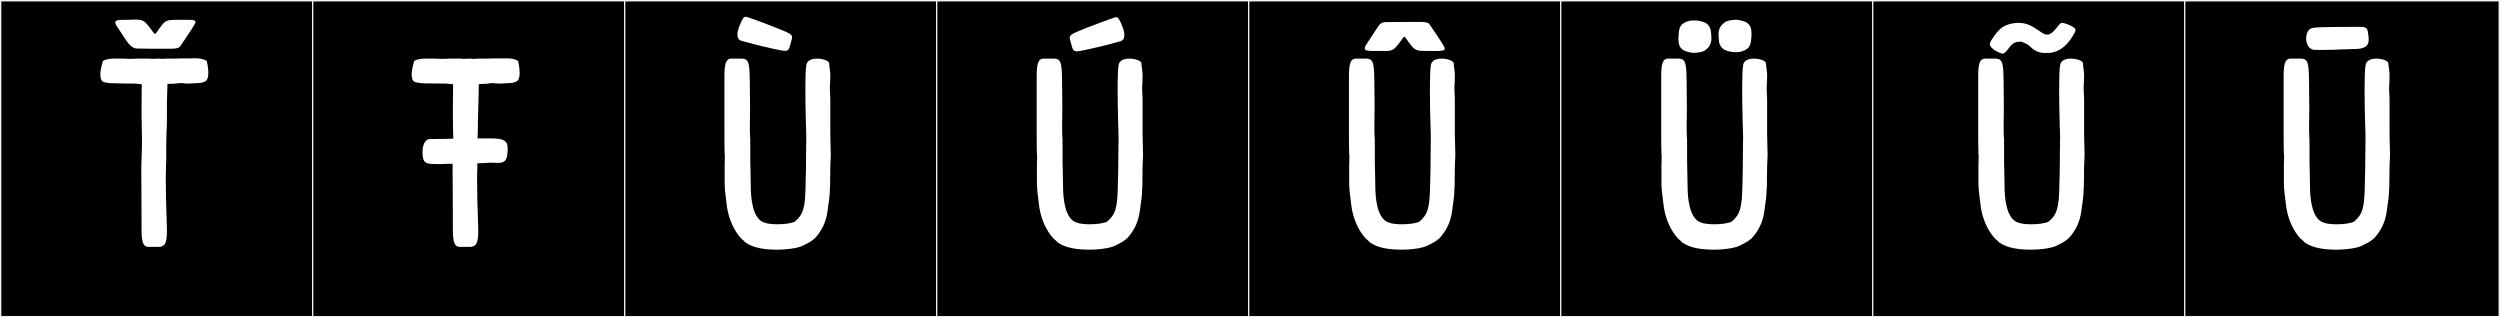 <?xml version="1.0" encoding="utf-8"?>
<!-- Generator: Adobe Illustrator 16.0.4, SVG Export Plug-In . SVG Version: 6.00 Build 0)  -->
<!DOCTYPE svg PUBLIC "-//W3C//DTD SVG 1.1//EN" "http://www.w3.org/Graphics/SVG/1.1/DTD/svg11.dtd">
<svg version="1.1" id="Layer_1" xmlns="http://www.w3.org/2000/svg" xmlns:xlink="http://www.w3.org/1999/xlink" x="0px" y="0px"
	 width="1891px" height="240px" viewBox="0 0 1891 240" enable-background="new 0 0 1891 240" xml:space="preserve">
<rect x="0" y="0" width="1891" height="240" fill="#808080" stroke="none"/>
<g>
	<rect y="1" width="238" height="239"/>
	<g>
		<path fill="#F2F2F2" d="M238,1v238H1V1H238 M239,0H0v240h239V0L239,0z"/>
	</g>
</g>
<g>
	<rect x="236" y="1" width="238" height="239"/>
	<g>
		<path fill="#F2F2F2" d="M474,1v238H237V1H474 M475,0H236v240h239V0L475,0z"/>
	</g>
</g>
<g>
	<rect x="472" y="1" width="238" height="239"/>
	<g>
		<path fill="#F2F2F2" d="M710,1v238H473V1H710 M711,0H472v240h239V0L711,0z"/>
	</g>
</g>
<g>
	<rect x="708" y="1" width="238" height="239"/>
	<g>
		<path fill="#F2F2F2" d="M946,1v238H709V1H946 M947,0H708v240h239V0L947,0z"/>
	</g>
</g>
<g>
	<rect x="944" y="1" width="238" height="239"/>
	<g>
		<path fill="#F2F2F2" d="M1182,1v238H945V1H1182 M1183,0H944v240h239V0L1183,0z"/>
	</g>
</g>
<g>
	<rect x="1180" y="1" width="238" height="239"/>
	<g>
		<path fill="#F2F2F2" d="M1418,1v238h-237V1H1418 M1419,0h-239v240h239V0L1419,0z"/>
	</g>
</g>
<g>
	<rect x="1416" y="1" width="238" height="239"/>
	<g>
		<path fill="#F2F2F2" d="M1654,1v238h-237V1H1654 M1655,0h-239v240h239V0L1655,0z"/>
	</g>
</g>
<g>
	<rect x="1652" y="1" width="238" height="239"/>
	<g>
		<path fill="#F2F2F2" d="M1890,1v238h-237V1H1890 M1891,0h-239v240h239V0L1891,0z"/>
	</g>
</g>
<g>
	<path fill="#FFFFFF" d="M126.628,63.737v1.067c0,4.272-0.356,7.477-0.356,12.104v9.078c0,5.162,0,11.035-0.355,13.884
		l-0.178,11.569v10.324c-0.179,2.135-0.179,3.56-0.179,5.695c0,1.958-0.178,4.094-0.178,6.23c0,9.077,0.178,21.181,0.712,34.708
		c0,2.136,0.178,4.094,0.178,5.874c0,9.611-1.424,12.104-5.873,12.459h-8.188c-4.449,0-5.161-5.161-5.161-14.061v-11.748
		c0-8.722-0.179-20.469-0.179-30.615c0-8.543,0.534-15.663,0.534-23.852c0-6.941-0.355-13.349-0.355-21.358
		c0-7.653,0.178-15.308,0.178-21.359c-4.806-0.534-5.696-0.534-6.229-0.534h-2.492c-4.628,0-6.941,0-9.968-0.178
		c-4.628-0.178-6.229,0.178-9.79-0.891c-2.136-0.533-2.848-3.025-2.848-5.695c0-4.628,1.958-10.324,1.958-10.324
		s2.136-1.602,7.12-1.779c1.602,0,1.779-0.178,3.916,0h4.449c0,0-1.067,0,4.272,0.178h2.67c0.89,0,1.779-0.178,4.271-0.178h8.365
		c0.712,0,1.425,0.178,2.137,0.178c1.067,0,4.271-0.178,5.518-0.178c0.712,0.178,1.602,0.178,2.313,0.178
		c1.246,0,2.492-0.178,3.738-0.178h5.695c6.586-0.178,5.696-0.178,6.942-0.178h6.052c2.136-0.178,2.313,0,3.916,0
		c4.983,0.178,7.119,1.957,7.119,1.957s1.246,4.629,1.246,8.9c0,3.203-0.712,6.229-3.204,6.941
		c-3.56,1.068,0.179,0.534-11.213,1.246h-1.78c-2.136,0-2.492-0.355-4.45-0.355c-2.136,0-5.34,0.533-5.873,0.533
		C130.544,63.381,126.628,63.203,126.628,63.737z M140.926,14.982c4.628,0,6.941,0.178,6.941,1.603c0,0.89-1.958,3.915-2.67,5.161
		c-3.916,6.053-9.077,13.527-9.077,13.527c-1.068,1.425-4.45,1.603-8.01,1.603h-2.492h-0.89c-3.204,0-17.622,0-20.647-0.178h-0.356
		h-0.178c-2.848,0-5.34-2.313-7.832-5.696l-7.831-11.926c-0.356-0.89-0.712-1.602-0.712-2.135c0-1.781,2.67-1.959,7.298-1.959h3.56
		c1.246,0,3.025-0.178,4.271-0.178c6.408,0,7.298,0.891,13.884,9.968c0.356,0.534,0.712,0.89,1.068,0.89
		c0.712,0,1.779-2.313,5.518-7.119c2.848-3.383,4.983-3.561,11.747-3.561h2.492H140.926z"/>
	<path fill="#FFFFFF" d="M366.565,63.381c-0.534,0-1.78,0-4.45,0.356v1.067c0,9.969-0.712,24.742-0.712,35.065l-0.178,4.806h10.501
		c10.324,0,12.282,2.492,12.282,7.832c0,0.89,0,2.136-0.179,3.382c-0.534,6.407-2.848,7.298-7.653,7.298
		c-1.246,0-2.848-0.178-4.806-0.178c-0.712,0-1.78,0-2.67,0.178l-7.654,0.355v3.916c0,1.958-0.178,4.094-0.178,6.23
		c0,9.077,0.178,21.181,0.712,34.708c0,2.136,0.178,4.094,0.178,5.874c0,9.611-1.424,12.104-5.873,12.459h-8.188
		c-4.449,0-5.161-5.161-5.161-14.061v-11.748c0-8.722-0.179-20.469-0.179-30.615v-6.408h-4.449
		c-1.246,0.179-2.492,0.179-3.738,0.179h-4.449c-7.477,0-10.146-0.534-10.146-9.077c0-4.807,1.78-9.79,5.519-9.79
		c1.245,0,6.764-0.179,12.637-0.179l5.162-0.178c-0.178-6.051-0.355-12.459-0.355-19.757c0-7.653,0.178-15.308,0.178-21.359
		c-4.806-0.534-5.696-0.534-6.229-0.534h-6.052c-7.298-0.355-10.68,0.355-16.198-1.068c-2.136-0.533-2.848-3.025-2.848-5.695
		c0-4.628,1.958-10.324,1.958-10.324s2.136-1.602,7.12-1.779h8.365c0,0,0.534,0,4.272,0.178h2.67c3.56,0,1.779-0.178,4.271-0.178
		h8.365c0.712,0,1.425,0.178,2.137,0.178c1.067,0,4.271-0.178,5.518-0.178c0.712,0.178,1.602,0.178,2.313,0.178
		c1.246,0,2.492-0.178,3.738-0.178h5.695c6.586-0.178,5.696-0.178,6.942-0.178h9.968c4.983,0.178,7.119,1.957,7.119,1.957
		s1.246,4.629,1.246,8.9c0,3.203-0.712,6.229-3.204,6.941c-3.56,1.068,0.179,0.534-11.213,1.246h-1.78
		c-2.136,0-2.492-0.355-4.45-0.355c-2.136,0-3.56,0.533-4.271,0.533H366.565z"/>
	<path fill="#FFFFFF" d="M627.684,143.301c0,1.068,0,4.806-1.068,11.391c-0.89,5.875-0.89,15.309-10.323,25.632
		c0,0-0.355,0.178-1.424,1.067c-1.958,1.78-4.628,2.849-7.653,4.45c-4.272,2.136-13.528,3.026-18.868,3.026
		c-9.968,0-18.511-1.246-24.562-5.518c-1.246-1.603-2.849-2.314-4.628-4.629c-6.408-8.01-8.722-17.621-9.434-23.494
		c-1.068-9.078-1.603-11.57-1.603-17.979v-4.094v-7.653c0-1.78,0.179-5.34,0.179-7.653c0-0.891-0.179-0.891-0.179-0.891
		c-0.178-4.627-0.178-11.391-0.178-18.689V71.568V58.397c0-8.899,0.712-14.062,5.162-14.062h8.365
		c5.162,0.355,5.519,3.916,5.696,18.334c0,6.585,0.178,12.993,0.178,18.867c0,5.873-0.178,11.213-0.178,15.841
		c0,2.136,0.178,4.272,0.178,6.229c0,0.713,0.178,1.78,0.178,2.492c0,0.891-0.178,1.78,0,3.204v10.323v3.026
		c0,5.696,0.356,9.434,0.356,17.8c0,9.255,1.246,25.097,10.323,27.944c2.314,0.89,6.052,1.246,9.968,1.246
		c4.45,0,9.968-0.534,12.993-1.958c6.586-5.518,7.832-10.68,8.188-27.232v-1.068c0.178-5.874,0.355-12.994,0.355-18.334v-3.56
		l0.179-14.239l-0.356-11.926c-0.178-5.873-0.356-15.307-0.356-24.029c0-7.653,0.179-14.596,0.713-17.977
		c0.533-3.738,4.271-4.984,8.188-4.984c4.628,0,8.899,1.779,9.077,3.382c0,1.603,0.891,6.407,0.891,8.899
		c0,6.408-0.356,8.01-0.356,9.968c0,1.425,0.178,3.56,0.356,8.366v26.699l0.355,15.307v0.534c0,2.849-0.355,5.874-0.355,8.366
		c0,4.627-0.179,10.502-0.179,15.485C627.861,142.055,627.684,142.588,627.684,143.301z M570.306,33.435
		c-4.075-1.187-7.973-2.108-9.593-2.61c-1.968-0.609-2.932-2.223-2.932-4.635c0-1.742,0.503-3.9,1.493-6.4
		c1.971-4.973,3.003-7.127,4.824-7.127c0.33,0,0.687,0.07,1.079,0.209c5.503,1.934,11.56,4.02,20.632,7.629
		c10.782,4.291,13.329,5.334,13.329,7.662c0,1.052-0.52,2.366-1.035,4.361c-1.126,4.357-1.548,5.92-4.345,5.92
		c-1.861,0-4.774-0.692-9.648-1.713C578.88,35.633,570.306,33.435,570.306,33.435z"/>
	<path fill="#FFFFFF" d="M863.885,143.301c0,1.068,0,4.806-1.068,11.391c-0.89,5.875-0.89,15.309-10.323,25.632
		c0,0-0.355,0.178-1.424,1.067c-1.958,1.78-4.628,2.849-7.653,4.45c-4.272,2.136-13.528,3.026-18.868,3.026
		c-9.968,0-18.511-1.246-24.562-5.518c-1.246-1.603-2.849-2.314-4.628-4.629c-6.408-8.01-8.722-17.621-9.434-23.494
		c-1.068-9.078-1.603-11.57-1.603-17.979v-4.094v-7.653c0-1.78,0.179-5.34,0.179-7.653c0-0.891-0.179-0.891-0.179-0.891
		c-0.178-4.627-0.178-11.391-0.178-18.689V71.568V58.397c0-8.899,0.712-14.062,5.162-14.062h8.365
		c5.162,0.355,5.519,3.916,5.696,18.334c0,6.585,0.178,12.993,0.178,18.867c0,5.873-0.178,11.213-0.178,15.841
		c0,2.136,0.178,4.272,0.178,6.229c0,0.713,0.178,1.78,0.178,2.492c0,0.891-0.178,1.78,0,3.204v10.323v3.026
		c0,5.696,0.356,9.434,0.356,17.8c0,9.255,1.246,25.097,10.323,27.944c2.314,0.89,6.052,1.246,9.968,1.246
		c4.45,0,9.968-0.534,12.993-1.958c6.586-5.518,7.832-10.68,8.188-27.232v-1.068c0.178-5.874,0.355-12.994,0.355-18.334v-3.56
		l0.179-14.239l-0.356-11.926c-0.178-5.873-0.356-15.307-0.356-24.029c0-7.653,0.179-14.596,0.713-17.977
		c0.533-3.738,4.271-4.984,8.188-4.984c4.628,0,8.899,1.779,9.077,3.382c0,1.603,0.891,6.407,0.891,8.899
		c0,6.408-0.356,8.01-0.356,9.968c0,1.425,0.178,3.56,0.356,8.366v26.699l0.355,15.307v0.534c0,2.849-0.355,5.874-0.355,8.366
		c0,4.627-0.179,10.502-0.179,15.485C864.062,142.055,863.885,142.588,863.885,143.301z M814.506,38.799
		c-2.796,0-3.218-1.562-4.344-5.919c-0.516-1.995-1.036-3.31-1.036-4.362c0-2.327,2.548-3.37,13.33-7.661
		c9.072-3.61,15.129-5.696,20.632-7.63c0.393-0.138,0.749-0.209,1.079-0.209c1.82,0,2.854,2.155,4.823,7.127
		c0.991,2.5,1.494,4.659,1.494,6.4c0,2.413-0.965,4.025-2.932,4.635c-1.62,0.503-5.518,1.424-9.593,2.611
		c0,0-8.574,2.197-13.805,3.295C819.281,38.107,816.367,38.799,814.506,38.799z"/>
	<path fill="#FFFFFF" d="M1100.087,143.301c0,1.068,0,4.806-1.068,11.391c-0.89,5.875-0.89,15.309-10.323,25.632
		c0,0-0.355,0.178-1.424,1.067c-1.958,1.78-4.628,2.849-7.653,4.45c-4.272,2.136-13.528,3.026-18.868,3.026
		c-9.967,0-18.511-1.246-24.562-5.518c-1.246-1.603-2.849-2.314-4.628-4.629c-6.408-8.01-8.722-17.621-9.434-23.494
		c-1.068-9.078-1.603-11.57-1.603-17.979v-4.094v-7.653c0-1.78,0.179-5.34,0.179-7.653c0-0.891-0.179-0.891-0.179-0.891
		c-0.178-4.627-0.178-11.391-0.178-18.689V71.568V58.397c0-8.899,0.712-14.062,5.162-14.062h8.365
		c5.162,0.355,5.518,3.916,5.696,18.334c0,6.585,0.178,12.993,0.178,18.867c0,5.873-0.178,11.213-0.178,15.841
		c0,2.136,0.178,4.272,0.178,6.229c0,0.713,0.178,1.78,0.178,2.492c0,0.891-0.178,1.78,0,3.204v10.323v3.026
		c0,5.696,0.356,9.434,0.356,17.8c0,9.255,1.246,25.097,10.323,27.944c2.314,0.89,6.052,1.246,9.968,1.246
		c4.45,0,9.968-0.534,12.994-1.958c6.585-5.518,7.831-10.68,8.188-27.232v-1.068c0.178-5.874,0.355-12.994,0.355-18.334v-3.56
		l0.179-14.239l-0.356-11.926c-0.178-5.873-0.356-15.307-0.356-24.029c0-7.653,0.179-14.596,0.713-17.977
		c0.533-3.738,4.271-4.984,8.188-4.984c4.628,0,8.899,1.779,9.077,3.382c0,1.603,0.891,6.407,0.891,8.899
		c0,6.408-0.356,8.01-0.356,9.968c0,1.425,0.178,3.56,0.356,8.366v26.699l0.355,15.307v0.534c0,2.849-0.355,5.874-0.355,8.366
		c0,4.627-0.179,10.502-0.179,15.485C1100.265,142.055,1100.087,142.588,1100.087,143.301z M1048.361,16.716
		c0.148,0,0.302,0.003,0.459,0.009l0.247-0.003c2.995-0.103,17.461-0.1,20.673-0.146c0.293,0.003,0.596,0.005,0.904,0.005
		c0.819,0,1.688-0.01,2.562-0.01c3.442,0,6.971,0.148,7.95,1.616c9.045,13.554,5.161,7.476,9.045,13.554
		c0.803,1.256,2.65,4.322,2.65,5.074c0,1.516-2.267,1.746-6.873,1.746c-0.472,0-0.968-0.002-1.488-0.006
		c-0.855-0.006-1.657-0.008-2.411-0.008c-0.918,0-1.765,0.002-2.549,0.002c-6.718,0-8.836-0.18-11.664-3.644
		c-3.876-4.747-4.811-7.073-5.667-7.073c-0.297,0-0.585,0.28-0.983,0.837c-6.563,9.175-7.452,9.899-13.836,9.899
		c-0.857,0-1.813-0.014-2.896-0.021c-0.504-0.004-0.994-0.005-1.471-0.005c-1.241,0-2.387,0.008-3.43,0.008
		c-4.673,0-7.292-0.169-7.292-2.026c0-0.544,0.225-1.232,0.688-2.104l7.788-11.88C1043.219,19.008,1044.037,16.716,1048.361,16.716z
		"/>
	<path fill="#FFFFFF" d="M1336.288,143.301c0,1.068,0,4.806-1.068,11.391c-0.89,5.875-0.89,15.309-10.323,25.632
		c0,0-0.355,0.178-1.424,1.067c-1.958,1.78-4.628,2.849-7.653,4.45c-4.272,2.136-13.528,3.026-18.868,3.026
		c-9.967,0-18.511-1.246-24.562-5.518c-1.246-1.603-2.849-2.314-4.628-4.629c-6.408-8.01-8.722-17.621-9.434-23.494
		c-1.068-9.078-1.603-11.57-1.603-17.979v-4.094v-7.653c0-1.78,0.179-5.34,0.179-7.653c0-0.891-0.179-0.891-0.179-0.891
		c-0.178-4.627-0.178-11.391-0.178-18.689V71.568V58.397c0-8.899,0.712-14.062,5.162-14.062h8.365
		c5.162,0.355,5.518,3.916,5.696,18.334c0,6.585,0.178,12.993,0.178,18.867c0,5.873-0.178,11.213-0.178,15.841
		c0,2.136,0.178,4.272,0.178,6.229c0,0.713,0.178,1.78,0.178,2.492c0,0.891-0.178,1.78,0,3.204v10.323v3.026
		c0,5.696,0.356,9.434,0.356,17.8c0,9.255,1.246,25.097,10.323,27.944c2.314,0.89,6.052,1.246,9.968,1.246
		c4.45,0,9.968-0.534,12.994-1.958c6.585-5.518,7.831-10.68,8.188-27.232v-1.068c0.178-5.874,0.355-12.994,0.355-18.334v-3.56
		l0.179-14.239l-0.356-11.926c-0.178-5.873-0.356-15.307-0.356-24.029c0-7.653,0.179-14.596,0.713-17.977
		c0.533-3.738,4.271-4.984,8.188-4.984c4.628,0,8.899,1.779,9.077,3.382c0,1.603,0.891,6.407,0.891,8.899
		c0,6.408-0.356,8.01-0.356,9.968c0,1.425,0.178,3.56,0.356,8.366v26.699l0.355,15.307v0.534c0,2.849-0.355,5.874-0.355,8.366
		c0,4.627-0.179,10.502-0.179,15.485C1336.466,142.055,1336.288,142.588,1336.288,143.301z M1287.3,16.267
		c3.916,0.955,5.878,3.292,6.706,6.452l0.002,0.068c0,0,0.456,3.043,0.503,6.256c-0.053,4.129-1.73,6.521-3.569,8.033
		c-1.623,1.333-2.392,2.061-5.864,2.549c-0.106,0.016-3.527,0.375-3.646,0.402c-0.12-0.027-3.255-0.367-3.356-0.402
		c-3.586-1.199-4.063-1.038-5.686-2.371c-1.84-1.512-2.805-3.727-2.857-7.855c0.047-3.213,0.502-6.256,0.502-6.256l0.003-0.068
		c0.715-3.516,2.175-5.4,6.172-6.808c1.48-0.521,3.3-0.882,5.463-0.817C1284.67,15.539,1285.742,15.887,1287.3,16.267z
		 M1307.092,38.654c-3.916-0.955-5.878-3.291-6.706-6.451l-0.002-0.068c0,0-0.456-3.044-0.503-6.256
		c0.053-4.13,1.73-6.521,3.569-8.033c1.622-1.334,2.392-2.062,5.864-2.551c0.106-0.015,3.527-0.374,3.646-0.401
		c0.119,0.027,3.255,0.368,3.355,0.401c3.587,1.201,4.064,1.039,5.687,2.372c1.84,1.513,2.805,3.726,2.857,7.855
		c-0.047,3.212-0.503,6.256-0.503,6.256l-0.002,0.068c-0.715,3.517-2.175,5.399-6.172,6.808c-1.481,0.521-3.3,0.883-5.463,0.818
		C1309.722,39.383,1308.649,39.033,1307.092,38.654z"/>
	<path fill="#FFFFFF" d="M1576.05,143.301c0,1.068,0,4.806-1.068,11.391c-0.89,5.875-0.89,15.309-10.323,25.632
		c0,0-0.355,0.178-1.424,1.067c-1.958,1.78-4.628,2.849-7.653,4.45c-4.272,2.136-13.528,3.026-18.868,3.026
		c-9.967,0-18.511-1.246-24.562-5.518c-1.246-1.603-2.849-2.314-4.628-4.629c-6.408-8.01-8.722-17.621-9.434-23.494
		c-1.068-9.078-1.603-11.57-1.603-17.979v-4.094v-7.653c0-1.78,0.179-5.34,0.179-7.653c0-0.891-0.179-0.891-0.179-0.891
		c-0.178-4.627-0.178-11.391-0.178-18.689V71.568V58.397c0-8.899,0.712-14.062,5.162-14.062h8.365
		c5.162,0.355,5.518,3.916,5.696,18.334c0,6.585,0.178,12.993,0.178,18.867c0,5.873-0.178,11.213-0.178,15.841
		c0,2.136,0.178,4.272,0.178,6.229c0,0.713,0.178,1.78,0.178,2.492c0,0.891-0.178,1.78,0,3.204v10.323v3.026
		c0,5.696,0.356,9.434,0.356,17.8c0,9.255,1.246,25.097,10.323,27.944c2.314,0.89,6.052,1.246,9.968,1.246
		c4.45,0,9.968-0.534,12.994-1.958c6.585-5.518,7.831-10.68,8.188-27.232v-1.068c0.178-5.874,0.355-12.994,0.355-18.334v-3.56
		l0.179-14.239l-0.356-11.926c-0.178-5.873-0.356-15.307-0.356-24.029c0-7.653,0.179-14.596,0.713-17.977
		c0.533-3.738,4.271-4.984,8.188-4.984c4.628,0,8.899,1.779,9.077,3.382c0,1.603,0.891,6.407,0.891,8.899
		c0,6.408-0.356,8.01-0.356,9.968c0,1.425,0.178,3.56,0.356,8.366v26.699l0.355,15.307v0.534c0,2.849-0.355,5.874-0.355,8.366
		c0,4.627-0.179,10.502-0.179,15.485C1576.228,142.055,1576.05,142.588,1576.05,143.301z M1535.664,35.239
		c-2.492-2.492-6.941-3.737-6.941-3.737h-0.534c-5.874,0-7.298,3.381-8.188,4.271c-2.136,2.67-3.56,4.806-5.34,4.806
		c-0.356,0-0.712,0-0.89-0.179c-3.383-1.067-7.298-3.559-8.544-6.051c-0.534-1.068,0.712-3.561,0.89-3.738
		c4.45-6.764,7.654-11.57,16.731-12.994c1.78-0.178,2.492-0.355,3.382-0.355c8.188,0,12.104,3.382,18.512,7.654
		c1.424,0.89,2.67,1.246,3.737,1.246c3.026,0,4.984-2.67,6.408-4.272c2.313-2.67,3.204-4.628,5.162-4.628
		c0.178,0,0.355,0,0.712,0.178c3.203,0.713,6.407,2.137,8.543,3.916c1.425,1.246-0.178,3.561-0.355,3.916
		c-3.738,6.941-9.434,13.705-18.512,14.773h-3.204c-1.602,0-3.203,0-3.737-0.355C1543.496,39.689,1539.58,39.333,1535.664,35.239z"
		/>
	<path fill="#FFFFFF" d="M1807.087,143.301c0,1.068,0,4.806-1.068,11.391c-0.89,5.875-0.89,15.309-10.323,25.632
		c0,0-0.355,0.178-1.424,1.067c-1.958,1.78-4.628,2.849-7.653,4.45c-4.272,2.136-13.528,3.026-18.868,3.026
		c-9.967,0-18.511-1.246-24.562-5.518c-1.246-1.603-2.849-2.314-4.628-4.629c-6.408-8.01-8.722-17.621-9.434-23.494
		c-1.068-9.078-1.603-11.57-1.603-17.979v-4.094v-7.653c0-1.78,0.179-5.34,0.179-7.653c0-0.891-0.179-0.891-0.179-0.891
		c-0.178-4.627-0.178-11.391-0.178-18.689V71.568V58.397c0-8.899,0.712-14.062,5.162-14.062h8.365
		c5.162,0.355,5.518,3.916,5.696,18.334c0,6.585,0.178,12.993,0.178,18.867c0,5.873-0.178,11.213-0.178,15.841
		c0,2.136,0.178,4.272,0.178,6.229c0,0.713,0.178,1.78,0.178,2.492c0,0.891-0.178,1.78,0,3.204v10.323v3.026
		c0,5.696,0.356,9.434,0.356,17.8c0,9.255,1.246,25.097,10.323,27.944c2.314,0.89,6.052,1.246,9.968,1.246
		c4.45,0,9.968-0.534,12.994-1.958c6.585-5.518,7.831-10.68,8.188-27.232v-1.068c0.178-5.874,0.355-12.994,0.355-18.334v-3.56
		l0.179-14.239l-0.356-11.926c-0.178-5.873-0.356-15.307-0.356-24.029c0-7.653,0.179-14.596,0.713-17.977
		c0.533-3.738,4.271-4.984,8.188-4.984c4.628,0,8.899,1.779,9.077,3.382c0,1.603,0.891,6.407,0.891,8.899
		c0,6.408-0.356,8.01-0.356,9.968c0,1.425,0.178,3.56,0.356,8.366v26.699l0.355,15.307v0.534c0,2.849-0.355,5.874-0.355,8.366
		c0,4.627-0.179,10.502-0.179,15.485C1807.265,142.055,1807.087,142.588,1807.087,143.301z M1784.319,20.271
		c4.563,0,6.205,0.463,6.738,3.797c0.333,2.083,0.646,4.022,0.646,5.735c0,4.377-2.04,7.271-10.995,7.271
		c-4.399,0.052-7.74,0.383-12.138,0.383c-0.367,0-0.741-0.003-1.125-0.008c0.335,0.016,0.547,0.035,0.547,0.055
		c0,0.064-2.159,0.146-9.39,0.24c-0.713,0.01-1.585,0.013-2.495,0.013c-1.855,0-3.868-0.015-5.006-0.028
		c-4.633-0.055-6.736-4.411-6.736-8.642c0-3.677,1.588-7.257,4.485-7.837c4.505-0.9,11.318-0.72,20.825-0.889l7.993-0.022
		C1780.385,20.339,1782.567,20.271,1784.319,20.271z"/>
</g>
</svg>
